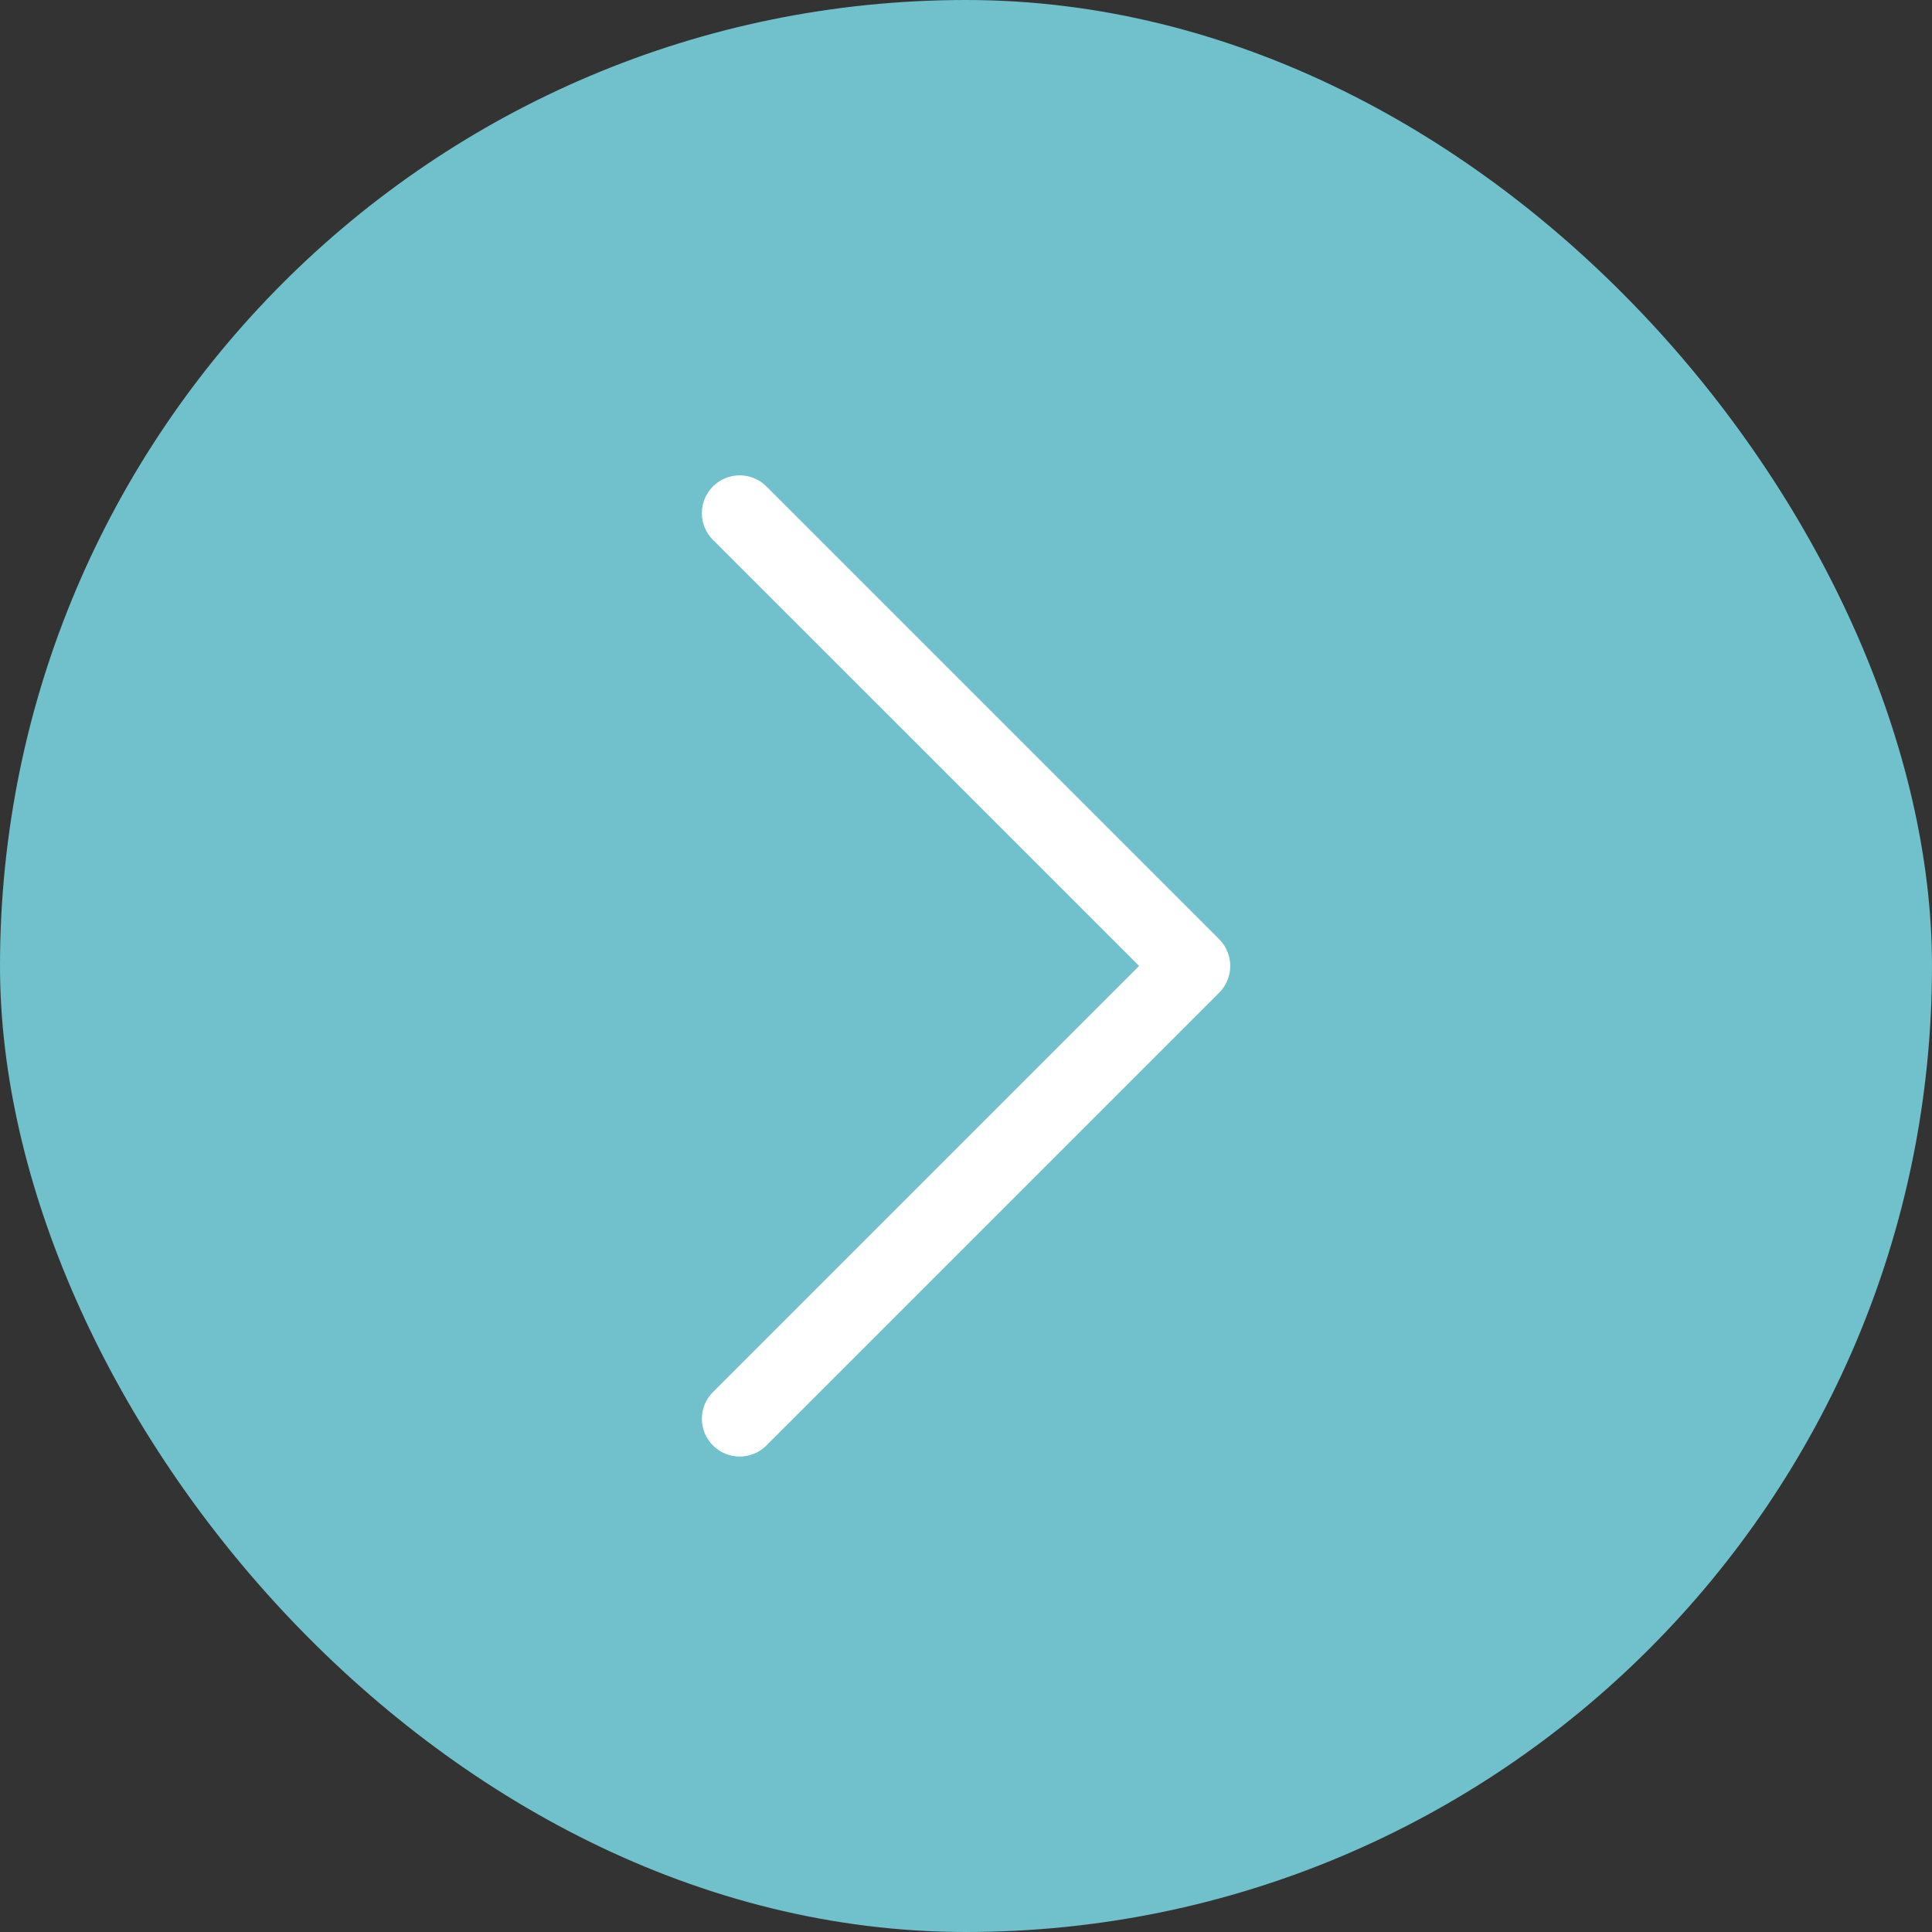 <svg width="32" height="32" viewBox="0 0 32 32" fill="none" xmlns="http://www.w3.org/2000/svg">
<rect x="0" y="0" width="32" height="32" fill="#333333" stroke="none"/>
<rect width="32" height="32" rx="16" fill="#70C1CC"/>
<path d="M11.809 8.057C11.867 7.998 11.936 7.952 12.012 7.921C12.088 7.889 12.169 7.873 12.251 7.873C12.333 7.873 12.415 7.889 12.491 7.921C12.567 7.952 12.636 7.998 12.694 8.057L20.194 15.557C20.252 15.615 20.298 15.684 20.329 15.76C20.361 15.836 20.377 15.917 20.377 15.999C20.377 16.081 20.361 16.163 20.329 16.239C20.298 16.315 20.252 16.384 20.194 16.442L12.694 23.942C12.576 24.059 12.417 24.125 12.251 24.125C12.085 24.125 11.926 24.059 11.809 23.942C11.691 23.824 11.625 23.665 11.625 23.499C11.625 23.333 11.691 23.174 11.809 23.057L18.867 15.999L11.809 8.942C11.75 8.884 11.704 8.815 11.673 8.739C11.641 8.663 11.625 8.581 11.625 8.499C11.625 8.417 11.641 8.336 11.673 8.26C11.704 8.184 11.75 8.115 11.809 8.057Z" fill="white"/>
</svg>
